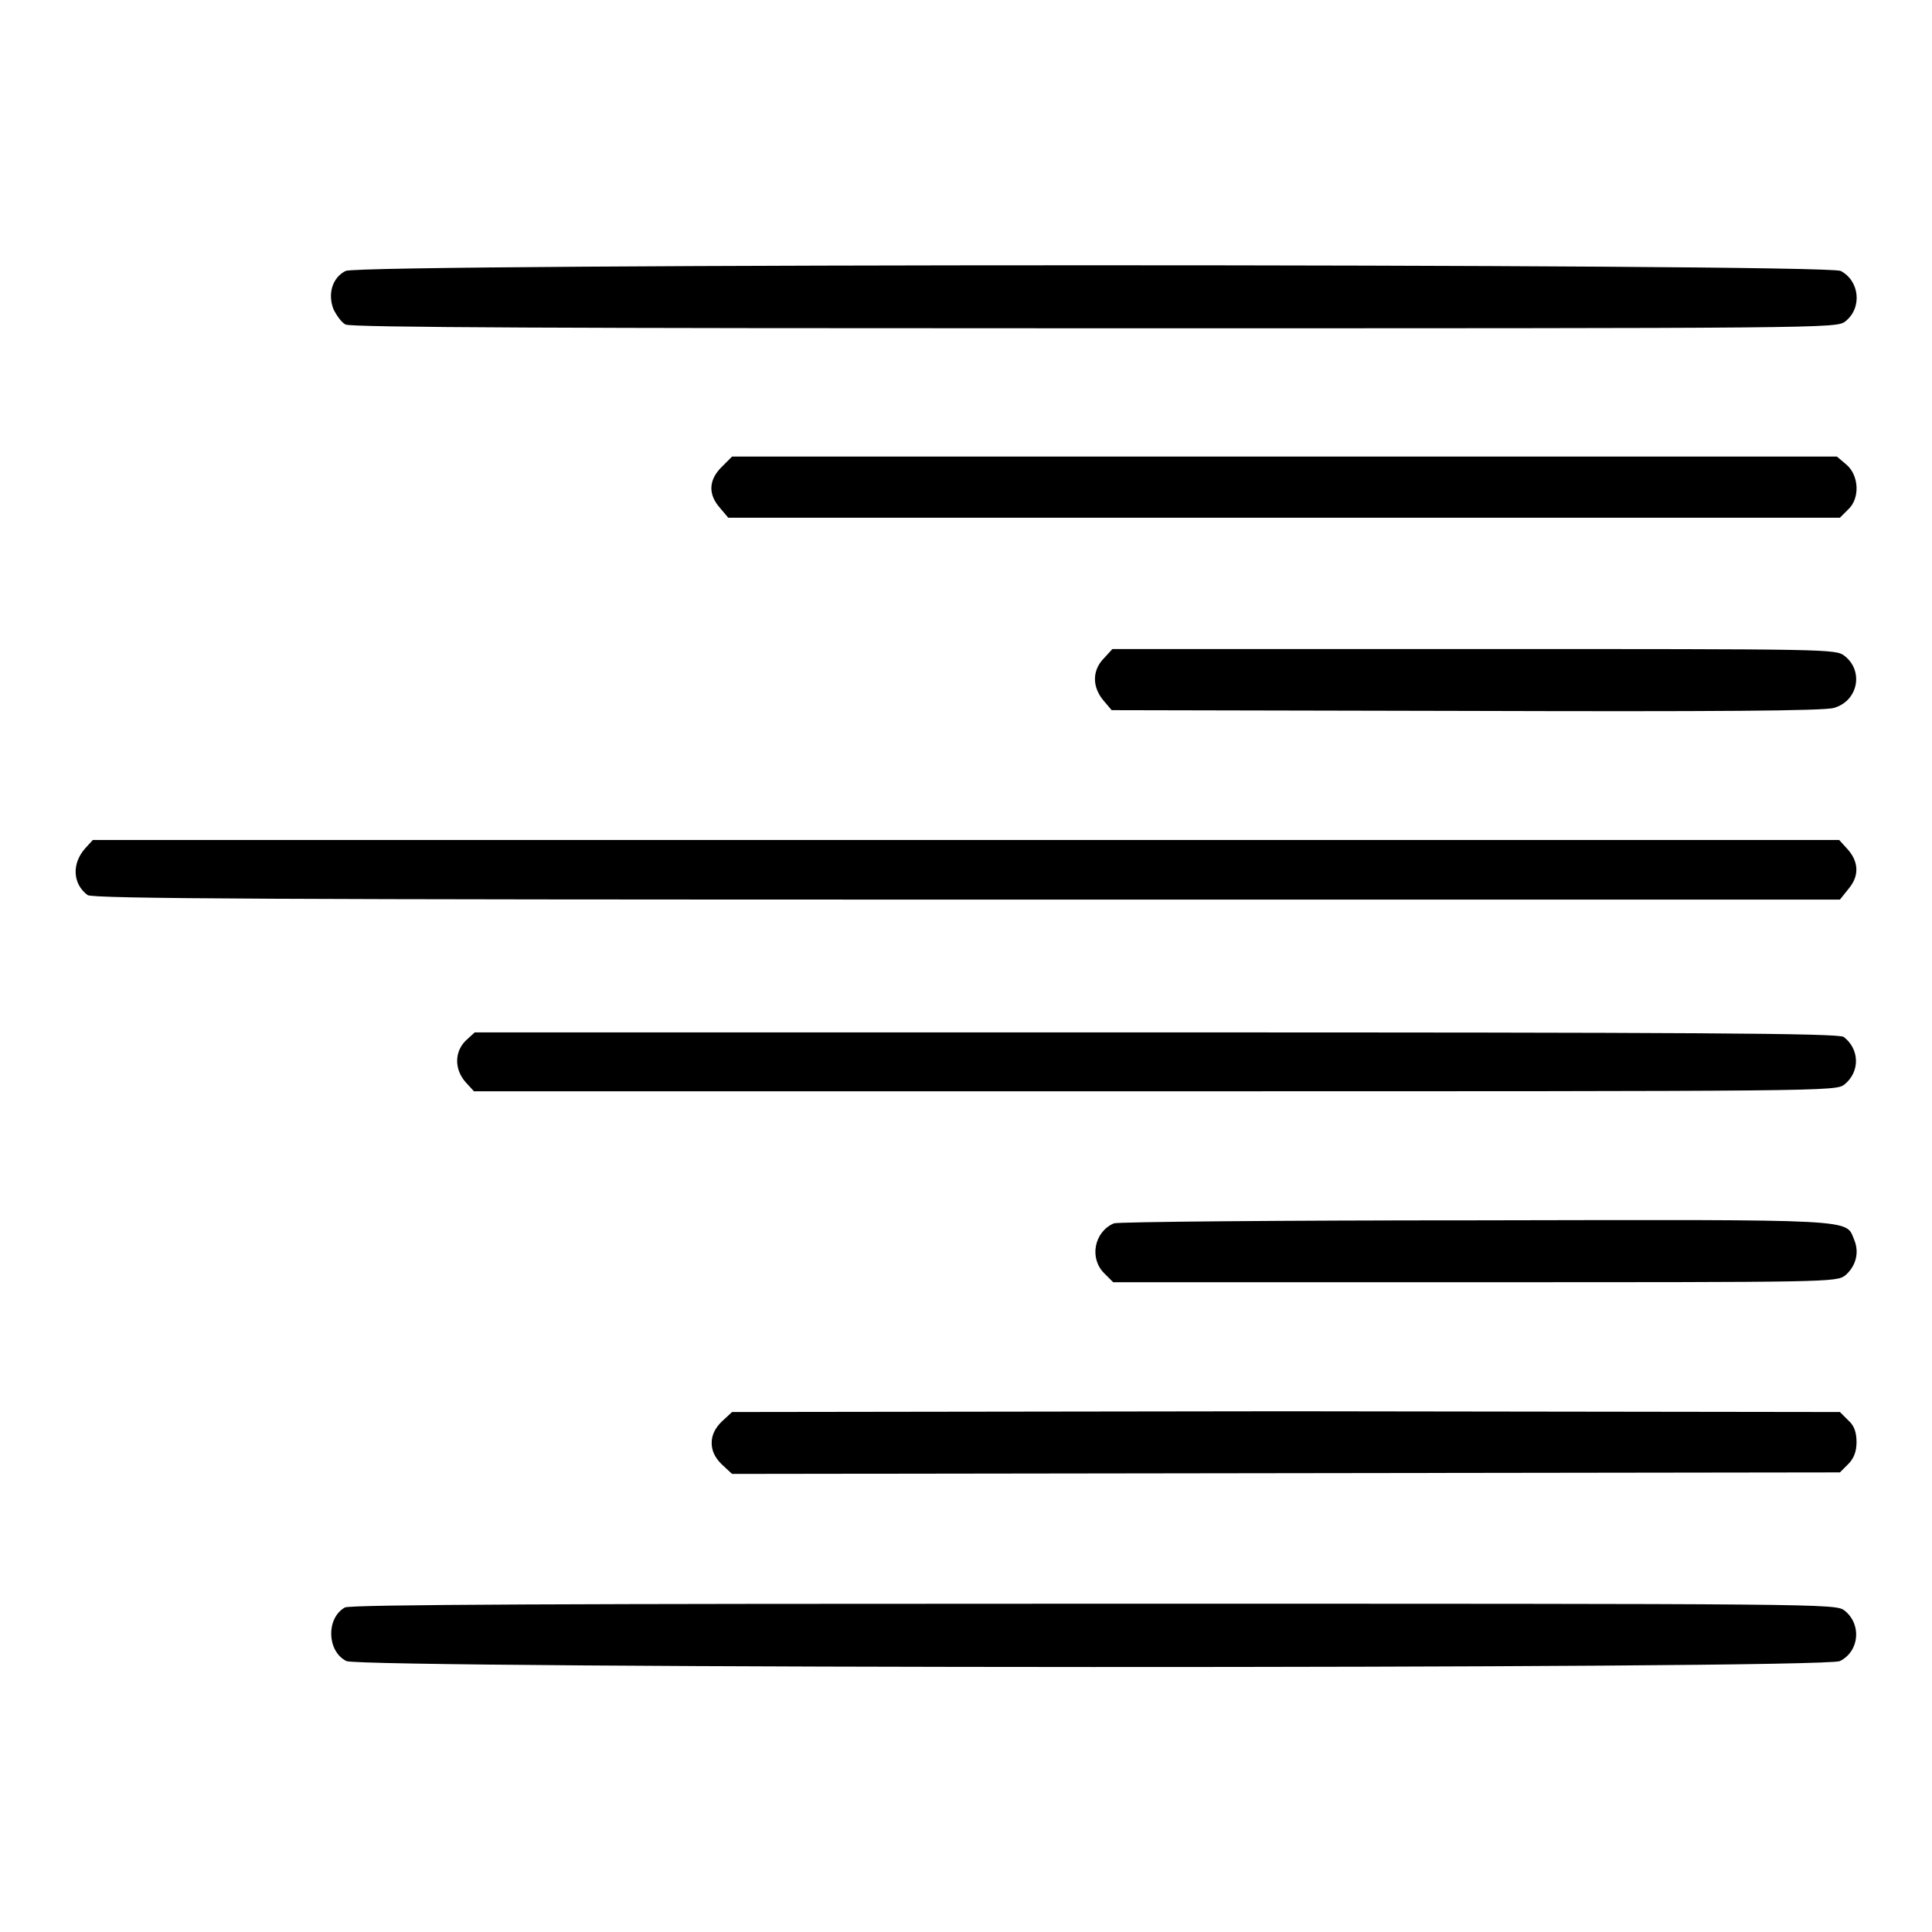 <?xml version="1.0" encoding="utf-8"?>
<!-- Svg Vector Icons : http://www.onlinewebfonts.com/icon -->
<!DOCTYPE svg PUBLIC "-//W3C//DTD SVG 1.1//EN" "http://www.w3.org/Graphics/SVG/1.1/DTD/svg11.dtd">
<svg version="1.1" xmlns="http://www.w3.org/2000/svg" xmlns:xlink="http://www.w3.org/1999/xlink" x="0px" y="0px" viewBox="0 0 256 256" enable-background="new 0 0 256 256" xml:space="preserve">
<g><g><g><path fill="#000000" d="M45.8,35.9C44,36.8,43.4,39,44.2,41c0.4,0.8,1.1,1.8,1.6,2c0.7,0.4,29.7,0.5,99.2,0.5c97.3,0,98.3,0,99.5-0.9c2.3-1.8,1.9-5.4-0.6-6.7C241.9,34.9,47.6,34.9,45.8,35.9z"/><path fill="#000000" d="M95.6,61.9c-1.7,1.7-1.8,3.6-0.2,5.4l1.1,1.3h73.7h73.6l1.1-1.1c1.6-1.5,1.4-4.5-0.2-5.9l-1.3-1.1h-73.2H97L95.6,61.9z"/><path fill="#000000" d="M146.3,87.2c-1.6,1.6-1.6,3.8-0.1,5.6l1.1,1.3l47,0.1c32.8,0.1,47.5,0,48.7-0.4c3.2-0.9,4-4.9,1.4-6.9c-1.2-0.9-1.8-0.9-49.1-0.9h-47.9L146.3,87.2z"/><path fill="#000000" d="M11.3,112.4c-1.8,2-1.7,4.7,0.3,6.2c0.6,0.5,26.2,0.6,116.5,0.6h115.7l1.2-1.5c1.4-1.7,1.3-3.6-0.3-5.3l-1-1.1H128H12.3L11.3,112.4z"/><path fill="#000000" d="M61.7,137.9c-1.5,1.5-1.5,3.8,0,5.5l1.1,1.2H153c89.7,0,90.2,0,91.4-0.9c2.1-1.7,2-4.7-0.1-6.3c-0.6-0.5-20.8-0.6-91.1-0.6H62.9L61.7,137.9z"/><path fill="#000000" d="M147.6,162.1c-2.6,1.1-3.3,4.6-1.3,6.6l1.2,1.2h47.9c47,0,47.9,0,49.1-0.9c1.4-1.2,1.9-3,1.2-4.7c-1.2-2.8,1.3-2.7-50.1-2.6C169.7,161.7,148.1,161.9,147.6,162.1z"/><path fill="#000000" d="M95.6,188.4c-0.9,0.9-1.3,1.8-1.3,2.8c0,1,0.4,1.9,1.3,2.8l1.4,1.3l73.4-0.1l73.4-0.1l1.1-1.1c0.7-0.7,1.1-1.6,1.1-2.9s-0.3-2.2-1.1-2.9l-1.1-1.1l-73.4-0.1L97,187.1L95.6,188.4z"/><path fill="#000000" d="M45.7,213c-2.5,1.4-2.4,5.8,0.2,7.1c1.9,1,195.9,1.1,197.9,0c2.6-1.3,2.9-4.9,0.6-6.7c-1.2-0.9-2.1-0.9-99.6-0.9C75.8,212.5,46.3,212.6,45.7,213z"/></g></g></g>
</svg>